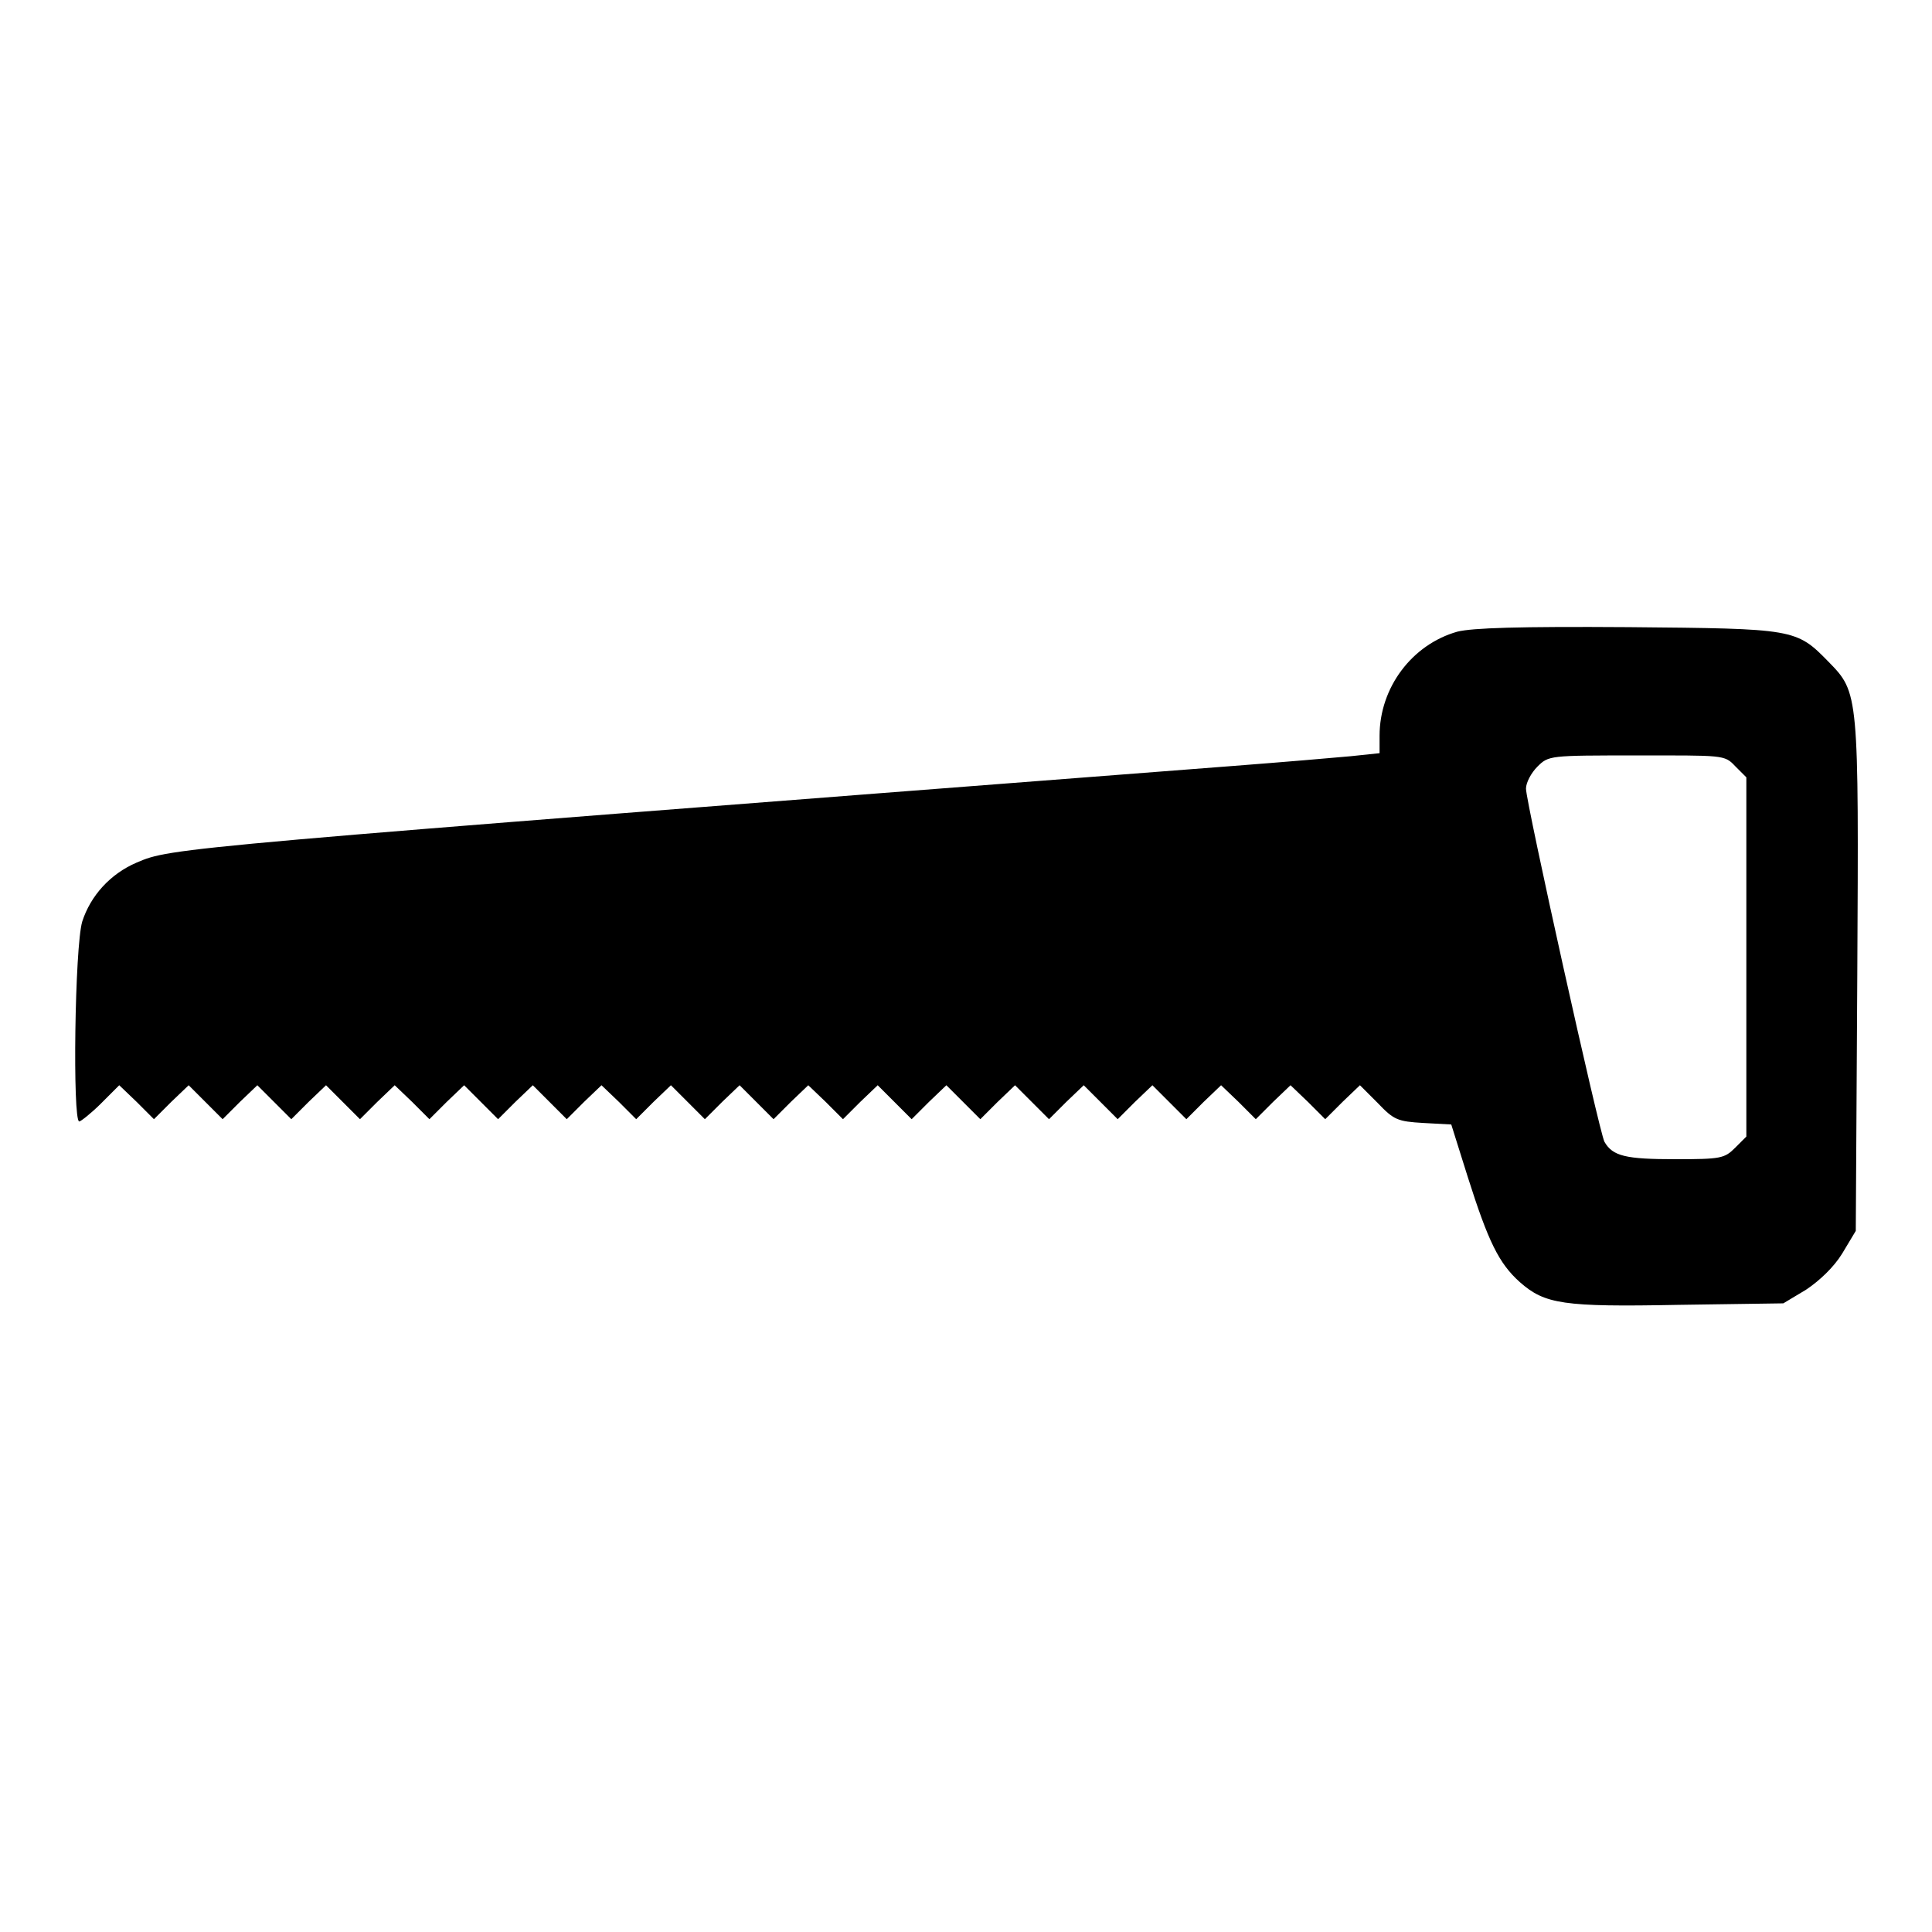 <?xml version="1.0" encoding="utf-8"?>
<!-- Svg Vector Icons : http://www.onlinewebfonts.com/icon -->
<!DOCTYPE svg PUBLIC "-//W3C//DTD SVG 1.1//EN" "http://www.w3.org/Graphics/SVG/1.1/DTD/svg11.dtd">
<svg version="1.1" xmlns="http://www.w3.org/2000/svg" xmlns:xlink="http://www.w3.org/1999/xlink" x="0px" y="0px" viewBox="0 0 256 256" enable-background="new 0 0 256 256" xml:space="preserve">
<g><g><g><path fill="#000000" d="M193.1,83.7c-6,1.7-10.3,7.4-10.3,13.8v2.3l-3.8,0.4c-2.1,0.2-9.2,0.8-15.7,1.3C22.1,112.4,22.8,112.3,18.1,114.3c-3.5,1.5-6.1,4.4-7.2,7.8c-1,3.3-1.3,26.5-0.4,26.5c0.2,0,1.6-1.1,2.9-2.4l2.4-2.4l2.3,2.2l2.3,2.3l2.3-2.3l2.3-2.2l2.2,2.2l2.3,2.3l2.3-2.3l2.3-2.2l2.2,2.2l2.3,2.3l2.3-2.3l2.3-2.2l2.2,2.2l2.3,2.3l2.3-2.3l2.3-2.2l2.3,2.2l2.3,2.3l2.3-2.3l2.3-2.2l2.2,2.2l2.3,2.3l2.3-2.3l2.3-2.2l2.2,2.2l2.3,2.3l2.3-2.3l2.3-2.2L82,146l2.3,2.3l2.3-2.3l2.3-2.2l2.2,2.2l2.3,2.3l2.3-2.3l2.3-2.2l2.2,2.2l2.3,2.3l2.3-2.3l2.3-2.2l2.3,2.2l2.3,2.3l2.3-2.3l2.3-2.2l2.2,2.2l2.3,2.3l2.3-2.3l2.3-2.2l2.2,2.2l2.3,2.3l2.3-2.3l2.3-2.2l2.2,2.2l2.3,2.3l2.3-2.3l2.3-2.2l2.2,2.2l2.3,2.3l2.3-2.3l2.3-2.2l2.2,2.2l2.3,2.3l2.3-2.3l2.3-2.2l2.3,2.2l2.3,2.3l2.3-2.3l2.3-2.2l2.3,2.2l2.3,2.3l2.3-2.3l2.3-2.2l2.4,2.4c2.1,2.2,2.6,2.4,6,2.6l3.7,0.2l2.2,7c2.7,8.5,4.1,11.4,6.9,13.9c3.3,2.9,5.7,3.3,21,3l13.9-0.2l3-1.8c1.8-1.2,3.7-3,4.8-4.8l1.8-3l0.2-33.8c0.2-37.5,0.2-37.5-3.8-41.6c-4.3-4.4-4.5-4.4-26.5-4.6C201.2,83,195.1,83.2,193.1,83.7z M229.9,101.5l1.5,1.5v23.8v23.8l-1.5,1.5c-1.4,1.4-1.9,1.5-7.9,1.5c-6.6,0-8.3-0.4-9.4-2.3c-0.7-1.3-10.4-45-10.4-46.8c0-0.8,0.7-2.1,1.5-2.9c1.5-1.5,1.6-1.5,13.1-1.5S228.5,100,229.9,101.5z"/></g></g></g>
</svg>